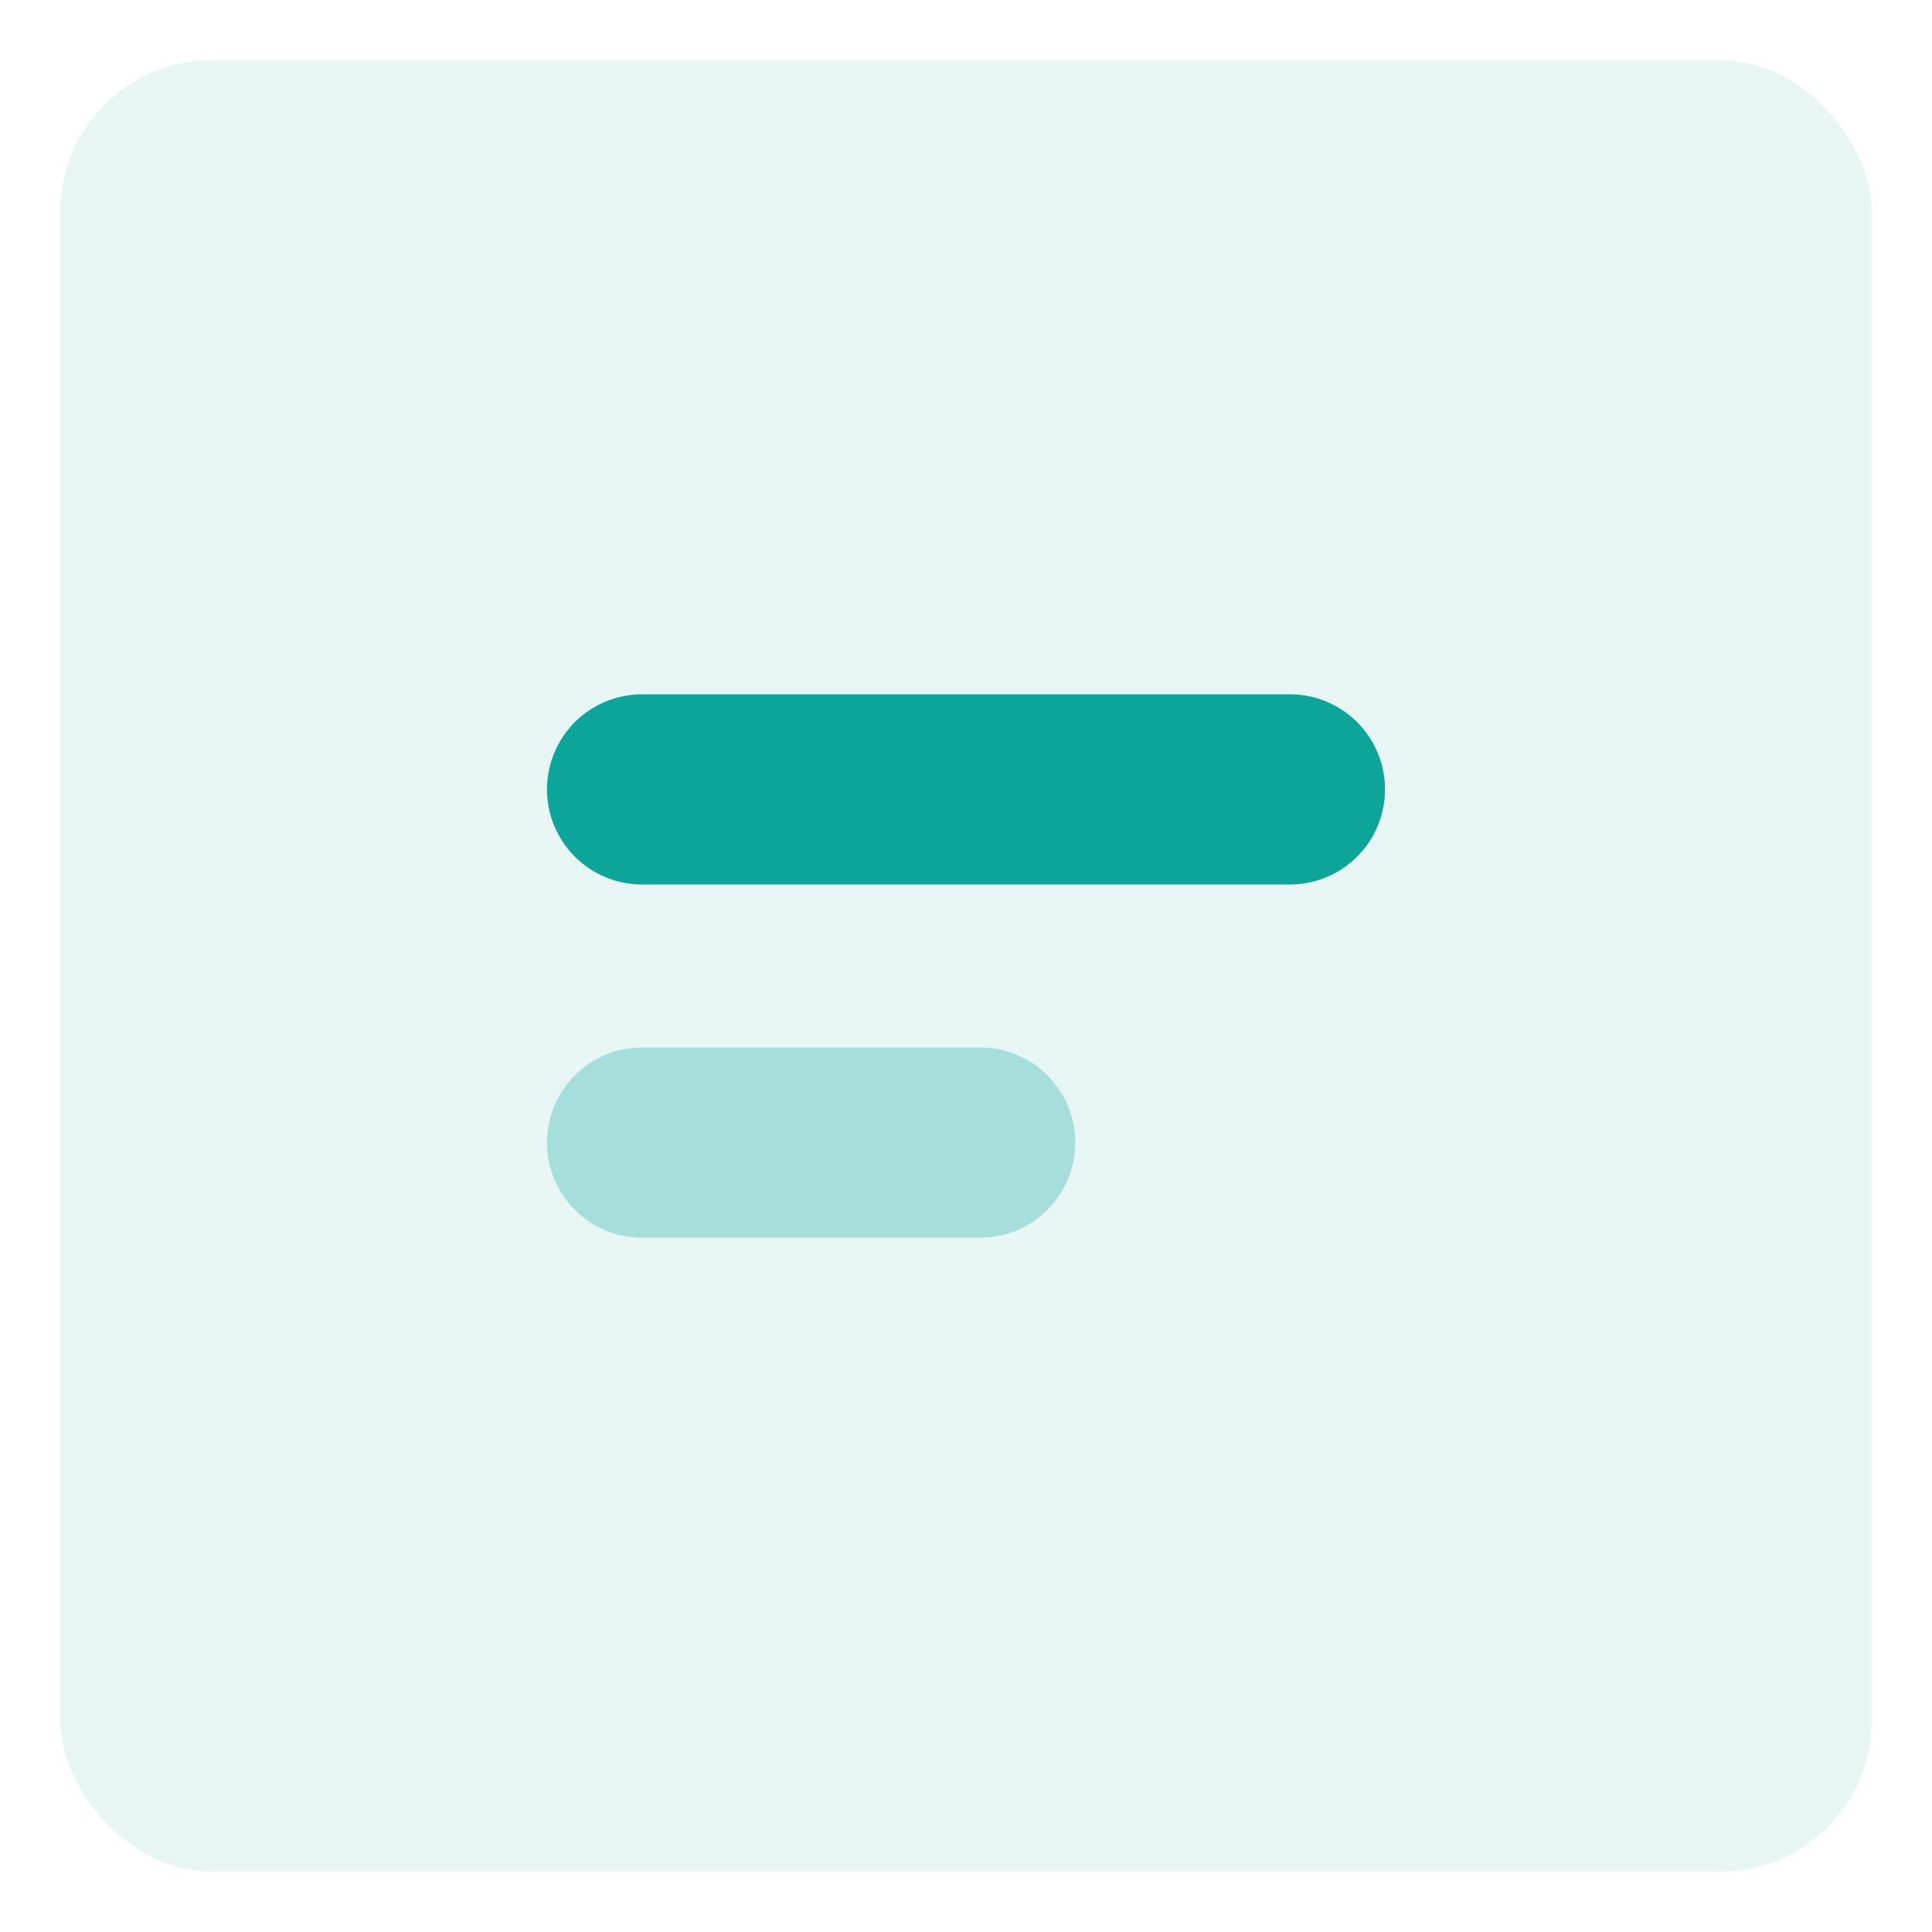 <svg id="Calque_1" data-name="Calque 1" xmlns="http://www.w3.org/2000/svg" viewBox="0 0 64 64"><defs><style>.cls-1,.cls-2,.cls-3{fill:#0da49a;}.cls-1,.cls-2{isolation:isolate;}.cls-1{opacity:0.1;}.cls-2{opacity:0.3;}</style></defs><g id="Features"><rect id="Conteneur_Picto-18" data-name="Conteneur Picto-18" class="cls-1" x="2" y="2" width="60" height="60" rx="5"/><g id="ico-rank-2"><path id="Tracé_463" data-name="Tracé 463" class="cls-2" d="M21.27,34.7h11.2a3.15,3.15,0,1,1,0,6.3H21.27a3.15,3.15,0,1,1,0-6.3Z"/><path id="Tracé_462" data-name="Tracé 462" class="cls-3" d="M21.27,23H42.73a3.15,3.15,0,1,1,0,6.3H21.27a3.15,3.15,0,1,1,0-6.3Z"/></g></g></svg>